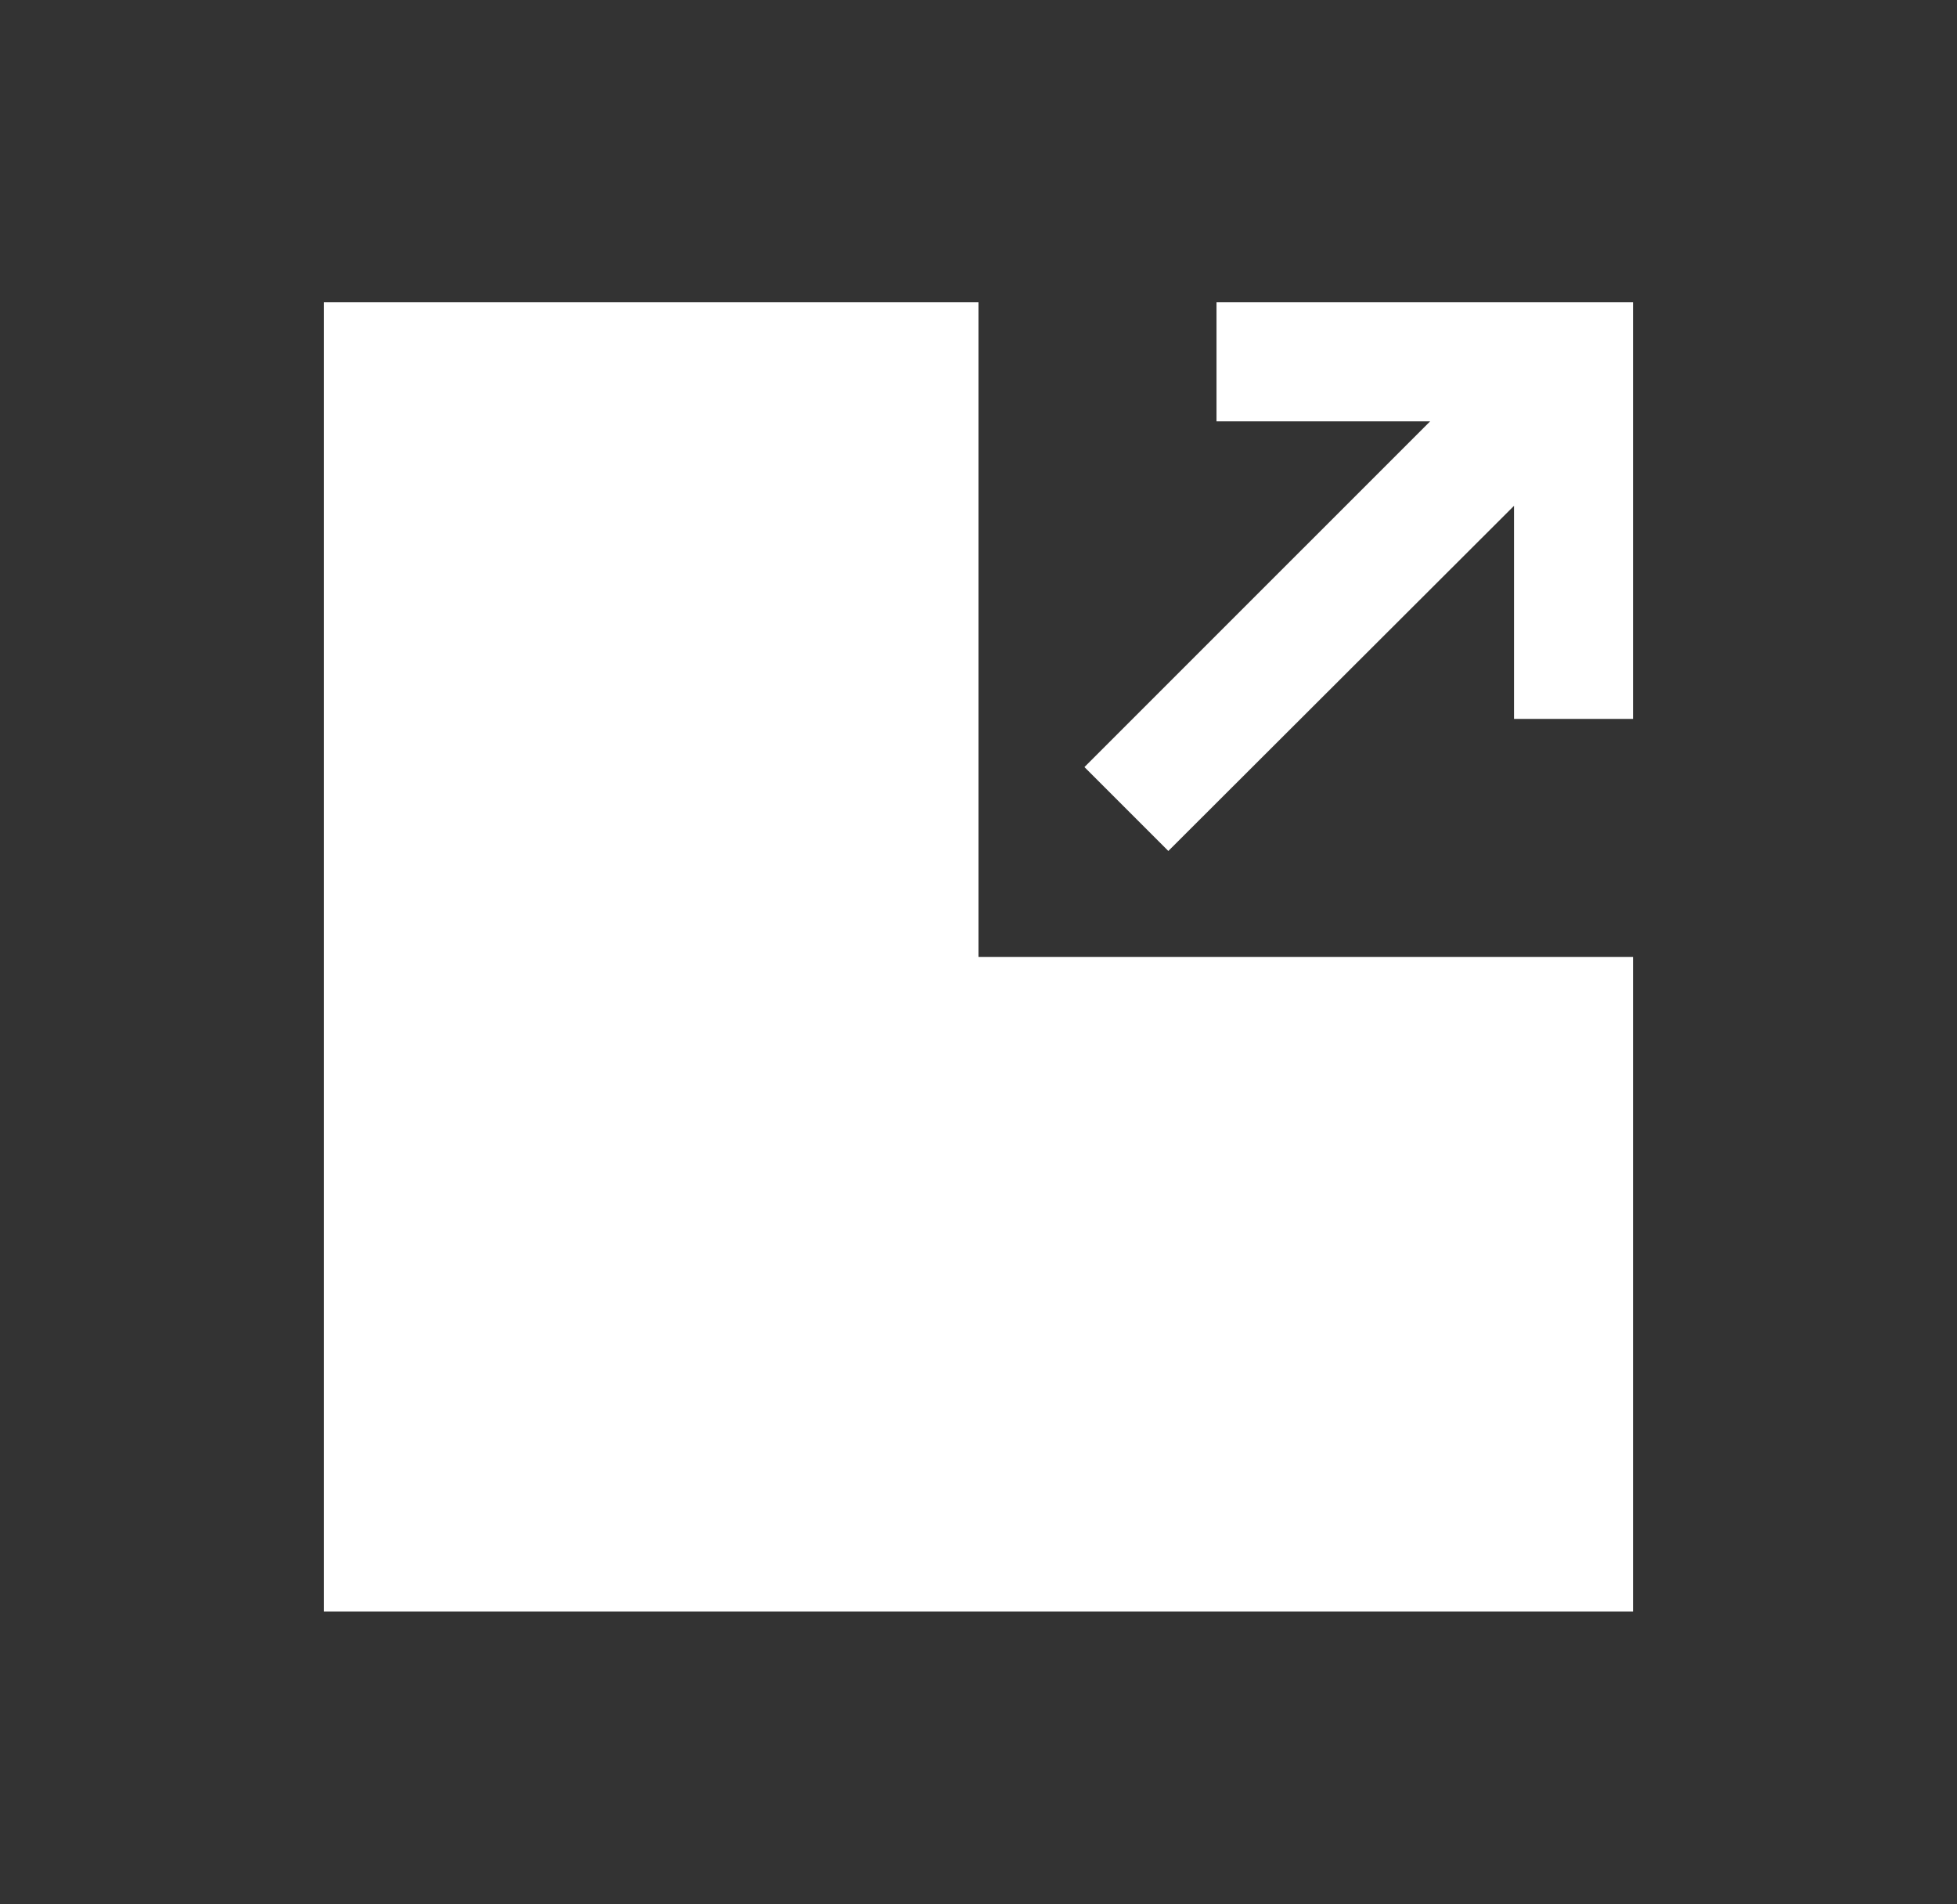 <svg width="37" height="36" viewBox="0 0 37 36" fill="none" xmlns="http://www.w3.org/2000/svg">
<rect x="0" y="0" width="37" height="36" fill="#333333" stroke="none"/>
<path d="M28.625 18.09H30.875V30.465H6.125V5.715H18.5V18.09H28.625ZM23 5.715V7.965H27.039L20.503 14.501L22.089 16.087L28.625 9.562V13.59H30.875V5.715H23Z" fill="white"/>
</svg>
